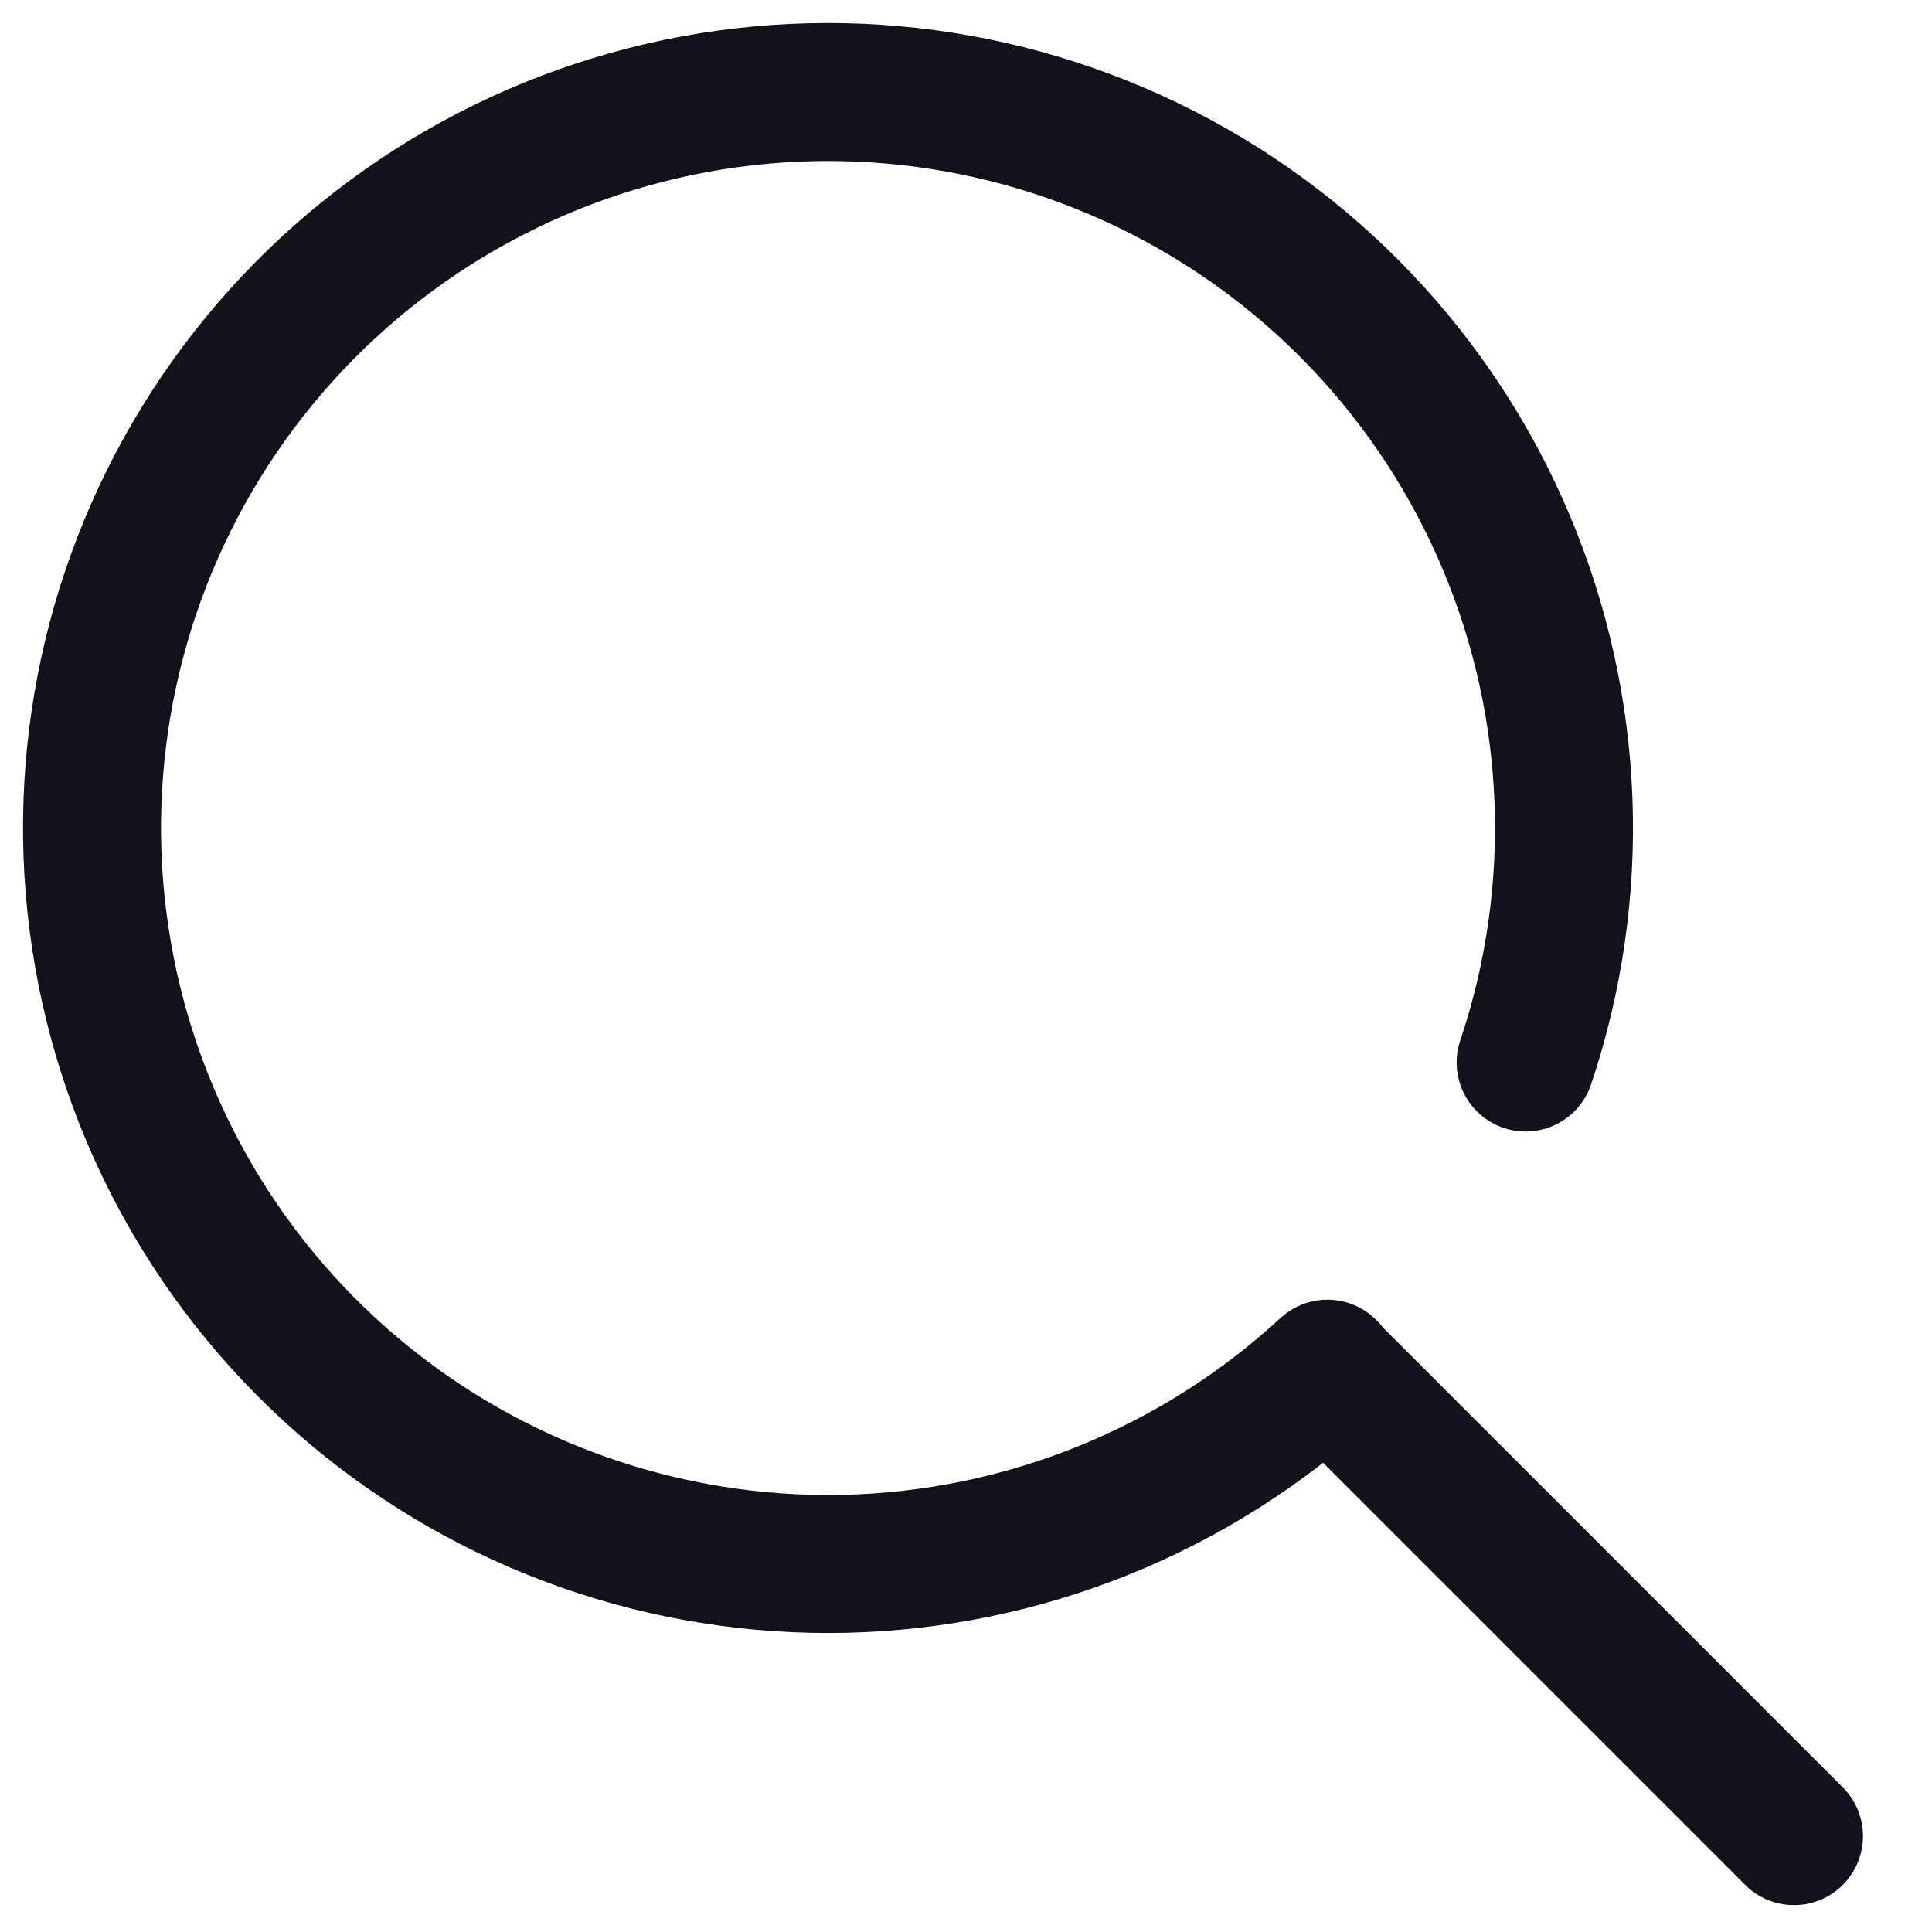 <svg width="21" height="21" viewBox="0 0 21 21" fill="none" xmlns="http://www.w3.org/2000/svg">
<path d="M16.583 11.549C17.204 9.702 17.129 7.692 16.373 5.896C15.617 4.1 14.231 2.641 12.476 1.795C10.721 0.948 8.717 0.771 6.841 1.297C4.964 1.823 3.345 3.016 2.285 4.651C1.226 6.287 0.8 8.253 1.088 10.18C1.375 12.108 2.356 13.864 3.847 15.119C5.337 16.374 7.235 17.042 9.183 16.998C11.131 16.953 12.996 16.199 14.428 14.877" stroke="#12131A" stroke-width="1.5" stroke-linecap="round" stroke-linejoin="round"/>
<path d="M14.5 14.958L19.5 19.958" stroke="#12131A" stroke-width="1.5" stroke-linecap="round" stroke-linejoin="round"/>
</svg>
